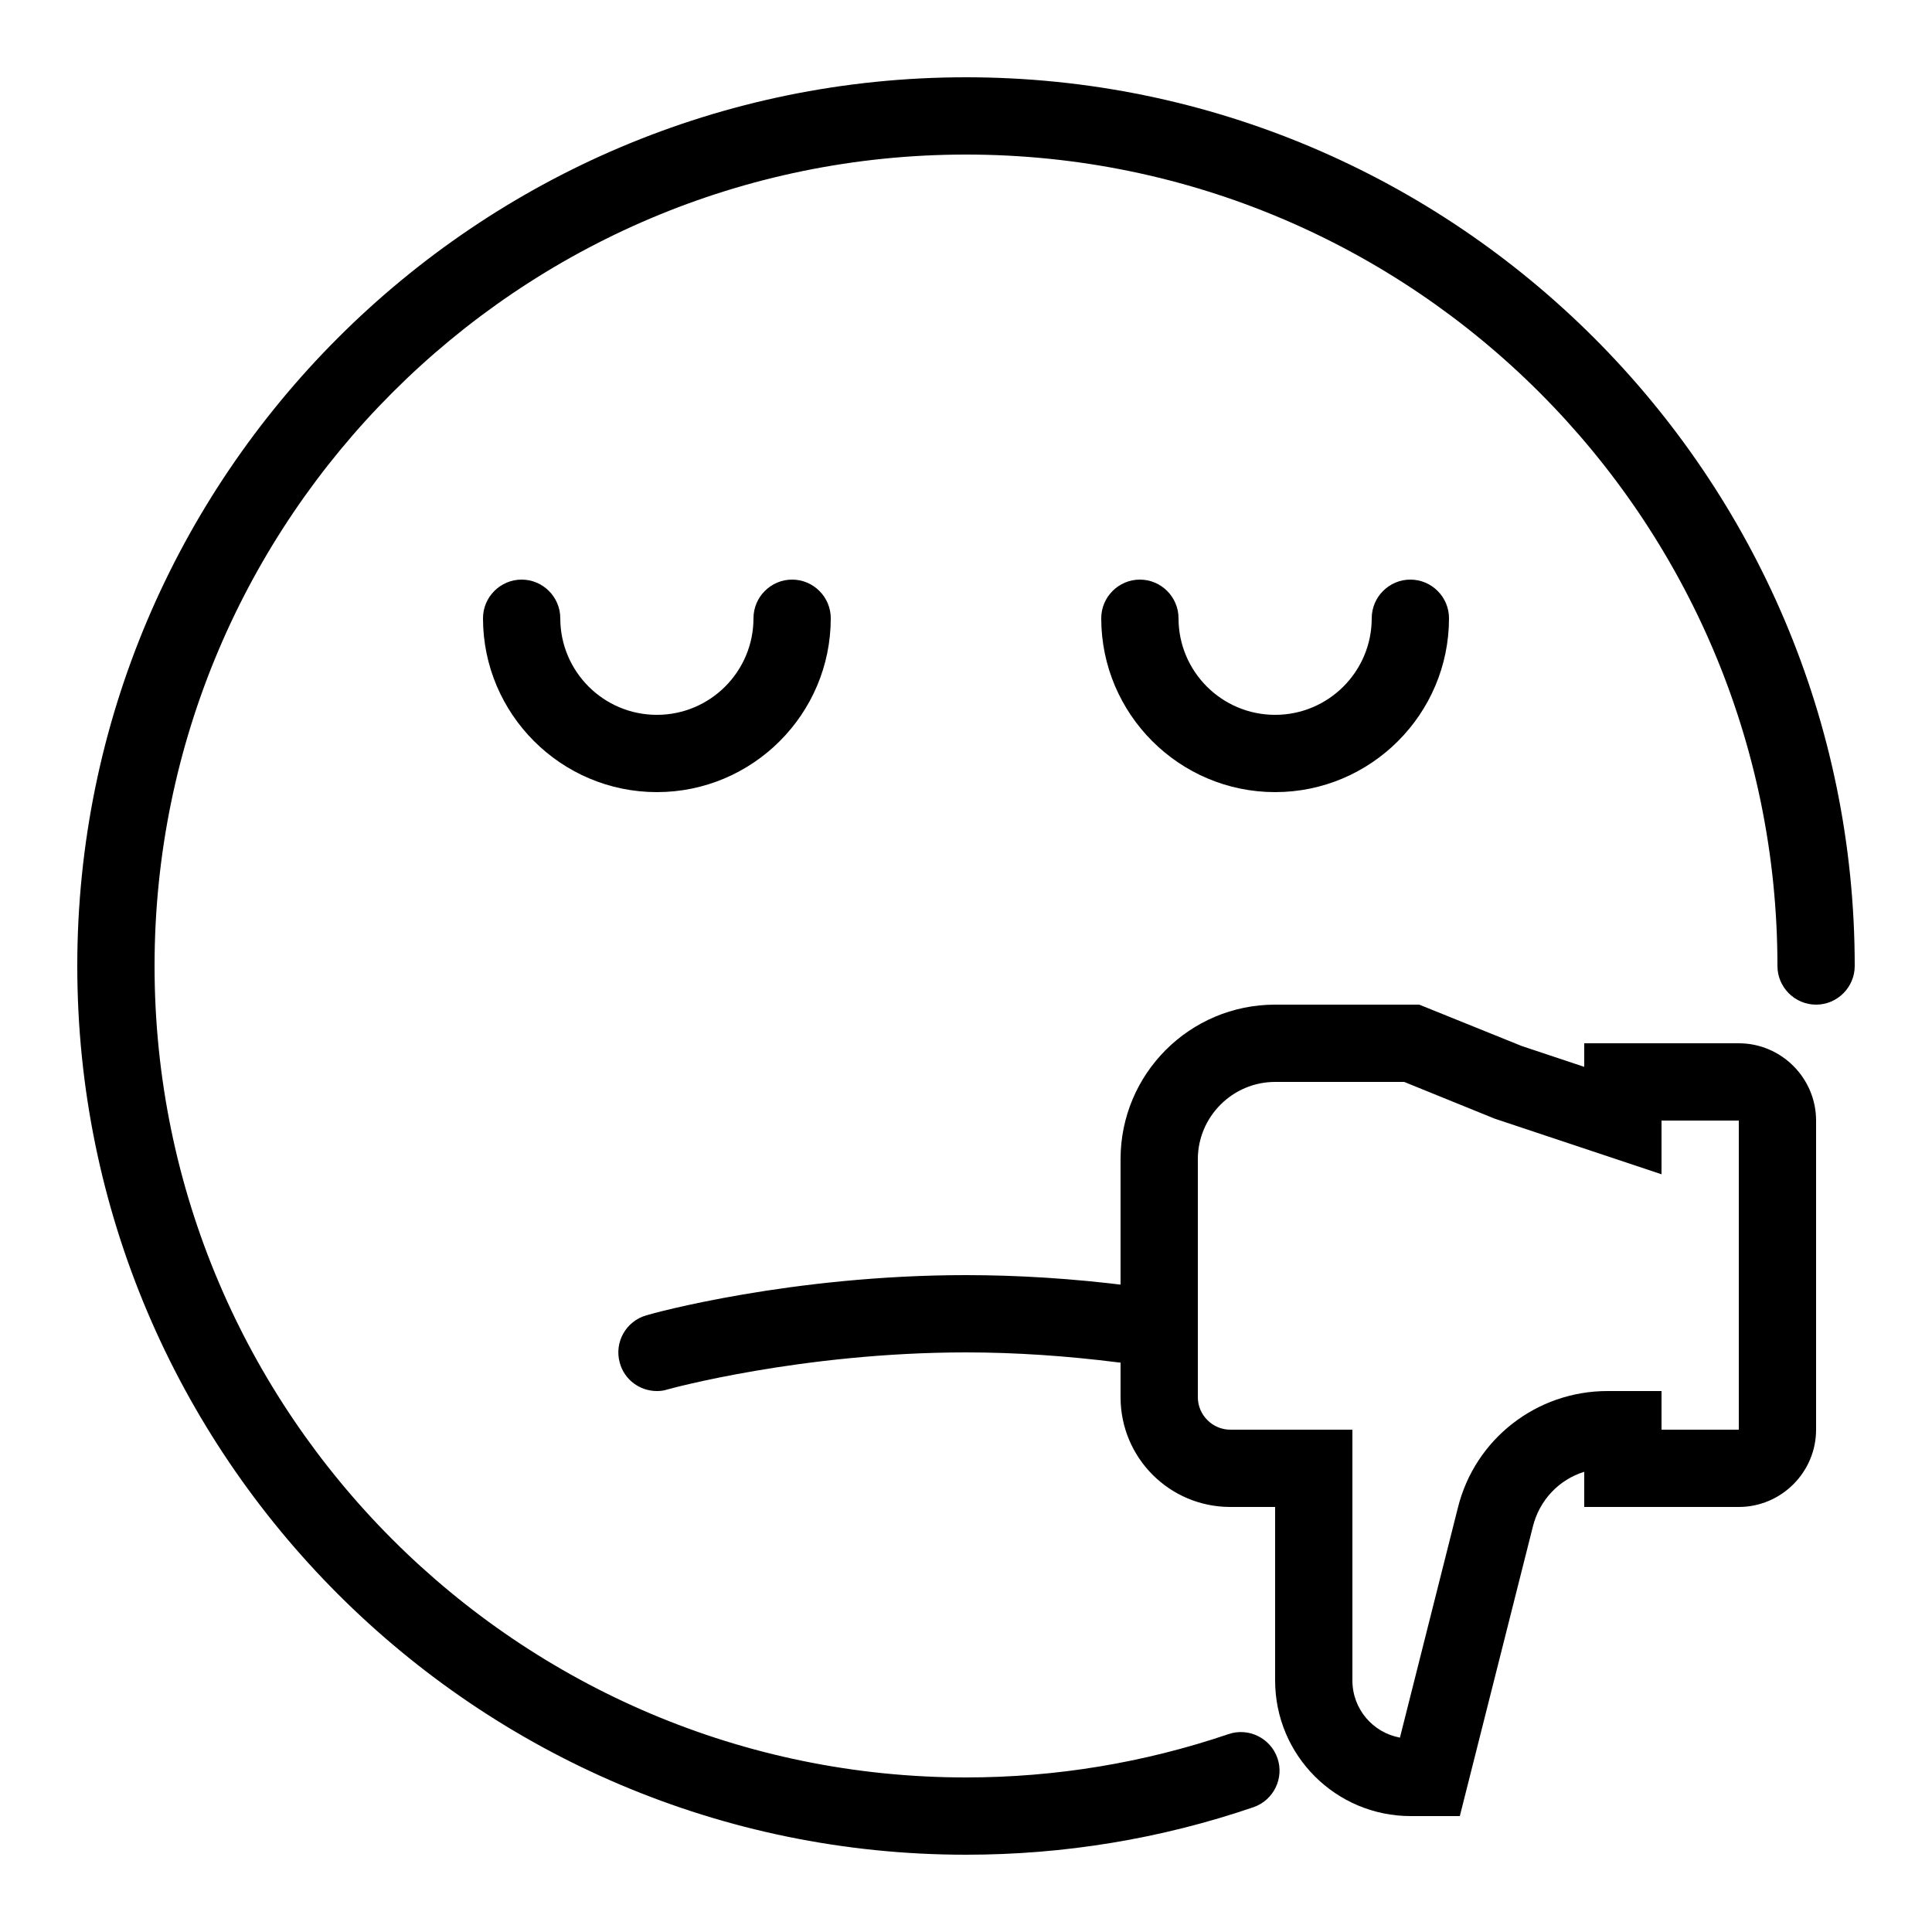<?xml version="1.0" encoding="utf-8"?>
<!-- Generator: Adobe Illustrator 24.3.0, SVG Export Plug-In . SVG Version: 6.00 Build 0)  -->
<svg version="1.1" id="Layer_1" xmlns="http://www.w3.org/2000/svg" xmlns:xlink="http://www.w3.org/1999/xlink" x="0px" y="0px"
	 viewBox="0 0 50 50" style="enable-background:new 0 0 50 50;" xml:space="preserve">
<g>
	<path d="M37.78,47h-1.27C34.57,47,33,45.43,33,43.49V39h-1.16C30.27,39,29,37.73,29,36.16V30c0-2.21,1.79-4,4-4h3.73l2.65,1.07
		L41,27.61V27h4c1.1,0,2,0.9,2,2v8c0,1.1-0.9,2-2,2h-4v-0.91c-0.65,0.2-1.16,0.73-1.33,1.42L37.78,47z M33,28c-1.1,0-2,0.9-2,2v6.16
		c0,0.46,0.38,0.84,0.84,0.84H35v6.49c0,0.74,0.53,1.35,1.23,1.48l1.5-5.95C38.17,37.24,39.77,36,41.6,36H43v1h2v-8h-2v1.39
		l-4.32-1.44L36.34,28H33z"/>
	<path d="M25,48C12.32,48,2,37.68,2,25S12.32,2,25,2c12.68,0,23,10.32,23,23c0,0.55-0.45,1-1,1c-0.55,0-1-0.45-1-1
		c0-11.58-9.42-21-21-21C13.42,4,4,13.42,4,25s9.42,21,21,21c2.32,0,4.61-0.38,6.79-1.12c0.52-0.18,1.09,0.1,1.27,0.62
		c0.18,0.52-0.1,1.09-0.62,1.27C30.04,47.59,27.54,48,25,48z"/>
	<path d="M17,36c-0.44,0-0.84-0.29-0.96-0.73c-0.15-0.53,0.16-1.08,0.69-1.23C16.88,33.99,20.48,33,25,33c1.36,0,2.77,0.09,4.2,0.27
		c0.55,0.07,0.94,0.57,0.87,1.12c-0.07,0.55-0.58,0.93-1.12,0.87C27.61,35.09,26.28,35,25,35c-4.25,0-7.7,0.95-7.73,0.96
		C17.18,35.99,17.09,36,17,36z"/>
	<path d="M17,20.5c-2.48,0-4.5-2.02-4.5-4.5c0-0.55,0.45-1,1-1c0.55,0,1,0.45,1,1c0,1.38,1.12,2.5,2.5,2.5c1.38,0,2.5-1.12,2.5-2.5
		c0-0.55,0.45-1,1-1c0.55,0,1,0.45,1,1C21.5,18.48,19.48,20.5,17,20.5z"/>
	<path d="M33,20.5c-2.48,0-4.5-2.02-4.5-4.5c0-0.55,0.45-1,1-1c0.55,0,1,0.45,1,1c0,1.38,1.12,2.5,2.5,2.5c1.38,0,2.5-1.12,2.5-2.5
		c0-0.55,0.45-1,1-1c0.55,0,1,0.45,1,1C37.5,18.48,35.48,20.5,33,20.5z"/>
</g>
</svg>
